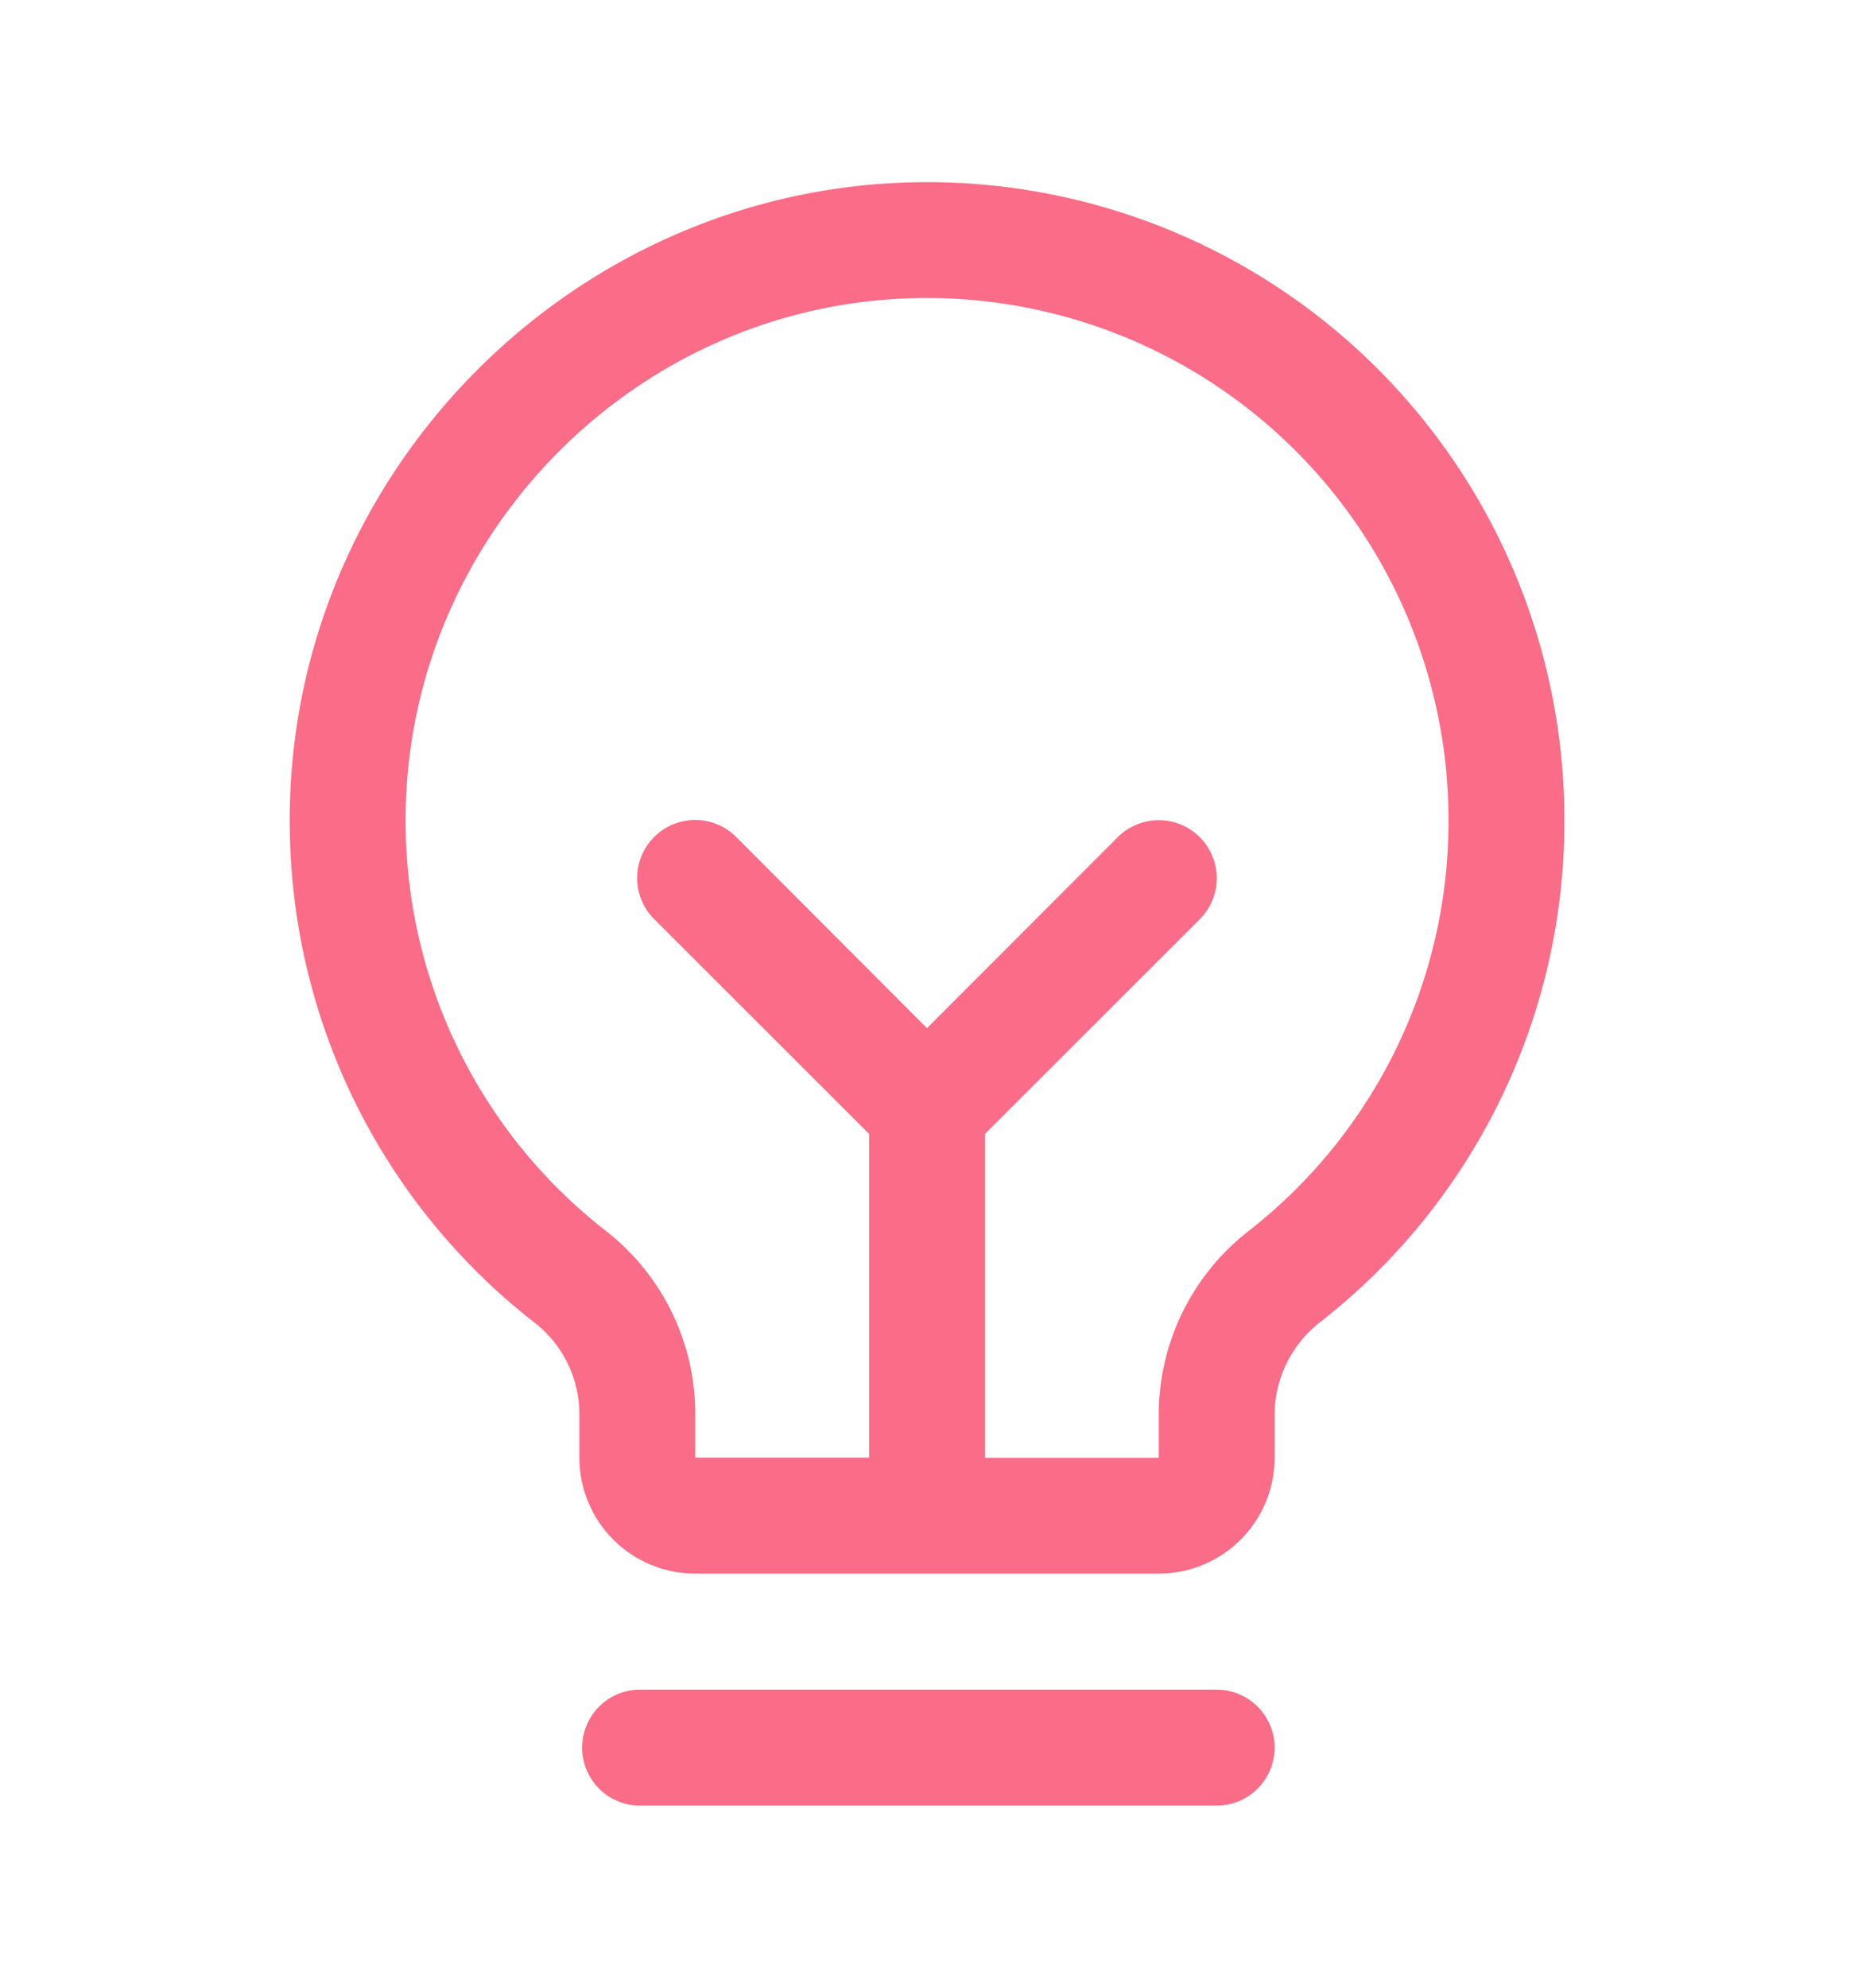 <svg width="14" height="15" fill="none" xmlns="http://www.w3.org/2000/svg"><path d="M9.625 13.189a.438.438 0 01-.437.437H4.813a.438.438 0 010-.875h4.375a.438.438 0 01.437.438zm2.188-7a4.788 4.788 0 01-1.84 3.785.888.888 0 00-.348.7V11a.875.875 0 01-.875.875h-3.5A.875.875 0 014.375 11v-.328a.875.875 0 00-.34-.692 4.79 4.79 0 01-1.847-3.765C2.173 3.61 4.28 1.44 6.884 1.376a4.812 4.812 0 014.929 4.813zm-.875 0A3.939 3.939 0 006.905 2.25c-2.133.05-3.854 1.826-3.842 3.96a3.918 3.918 0 001.511 3.078 1.75 1.75 0 01.676 1.384V11h1.313V8.557L4.94 6.936a.438.438 0 01.619-.62L7 7.759l1.44-1.441a.438.438 0 11.62.619l-1.622 1.62v2.444H8.75v-.328a1.757 1.757 0 01.682-1.386 3.92 3.92 0 001.506-3.098z" fill="#F82E54" fill-opacity=".7"/></svg>